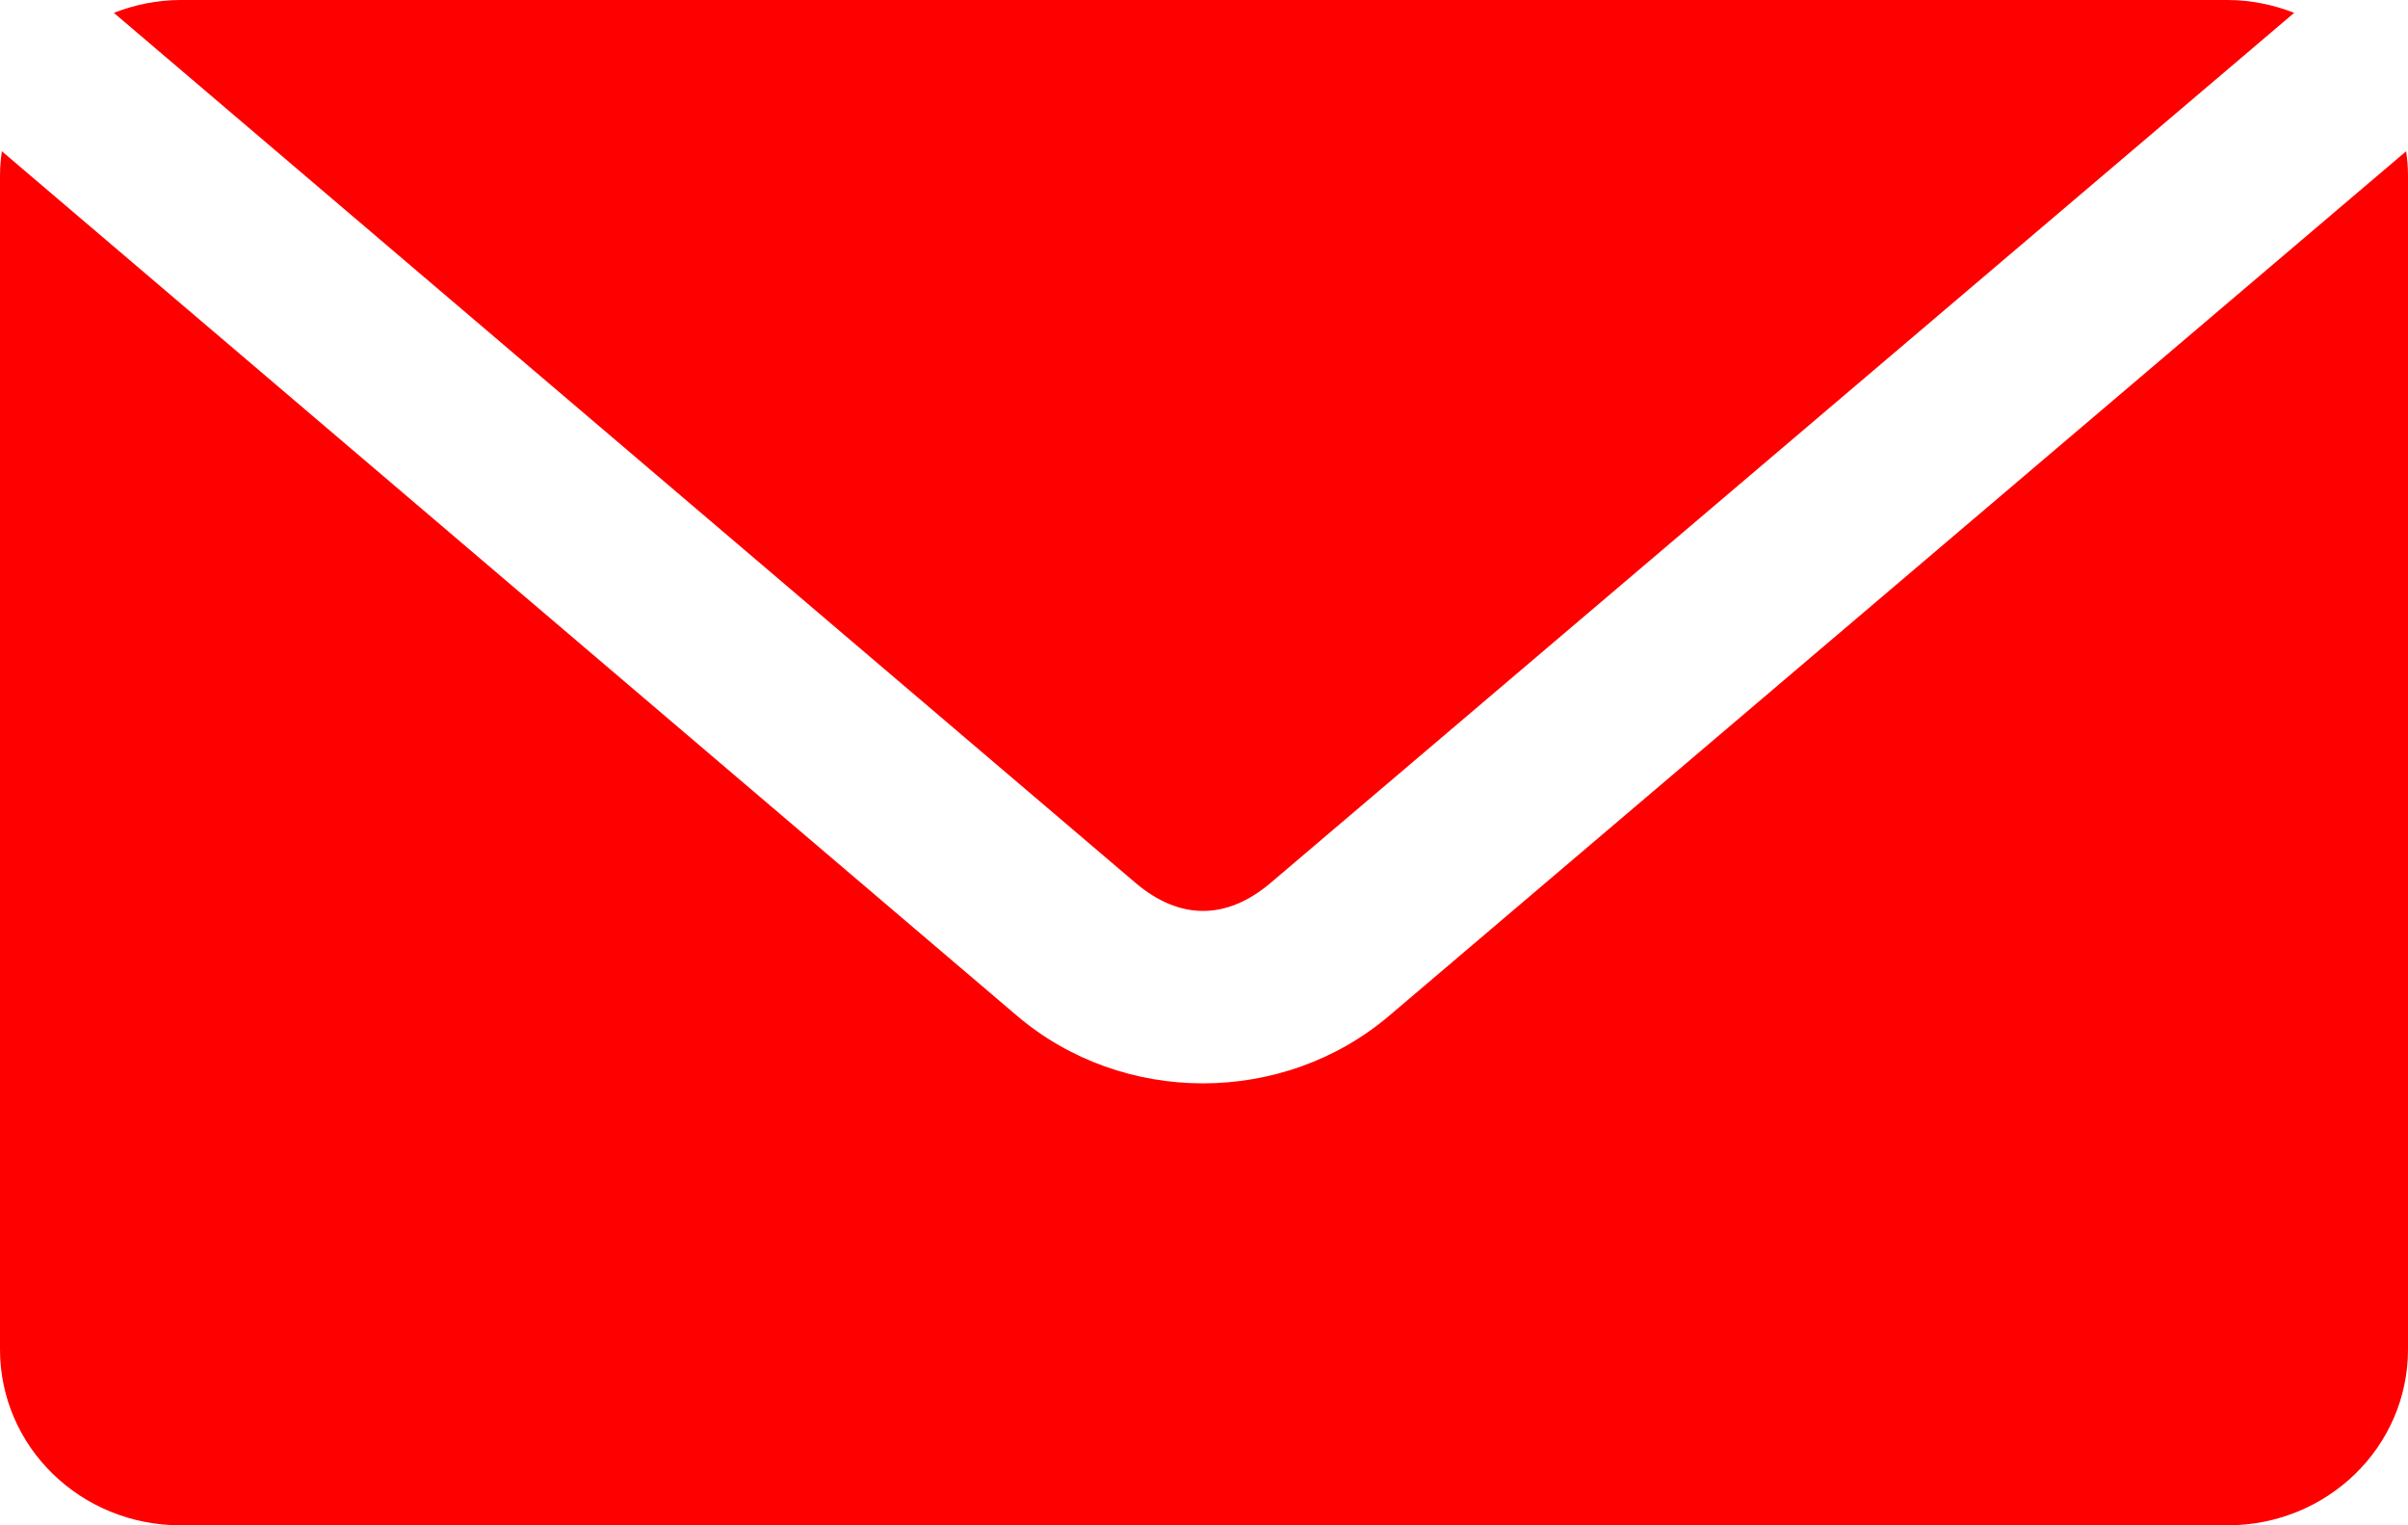 <svg width="30" height="19" viewBox="0 0 30 19" fill="none" xmlns="http://www.w3.org/2000/svg">
<g clip-path="url(#clip0_6365_5789)">
<path d="M2.25 0C1.955 0 1.675 0.06 1.418 0.16L14.145 10.996C14.695 11.464 15.281 11.464 15.832 10.996L28.582 0.16C28.325 0.06 28.045 0 27.75 0H2.25ZM0.023 1.884C0.009 1.984 0 2.088 0 2.192V16.808C0 18.022 1.004 19 2.25 19H27.75C28.997 19 30 18.022 30 16.808V2.192C30 2.088 29.991 1.984 29.977 1.884L17.309 12.651C15.987 13.775 13.99 13.777 12.668 12.651L0.023 1.884Z" fill="#FF0000"/>
</g>
<defs>
<clipPath id="clip0_6365_5789">
<rect width="30" height="19" fill="white"/>
</clipPath>
</defs>
</svg>
